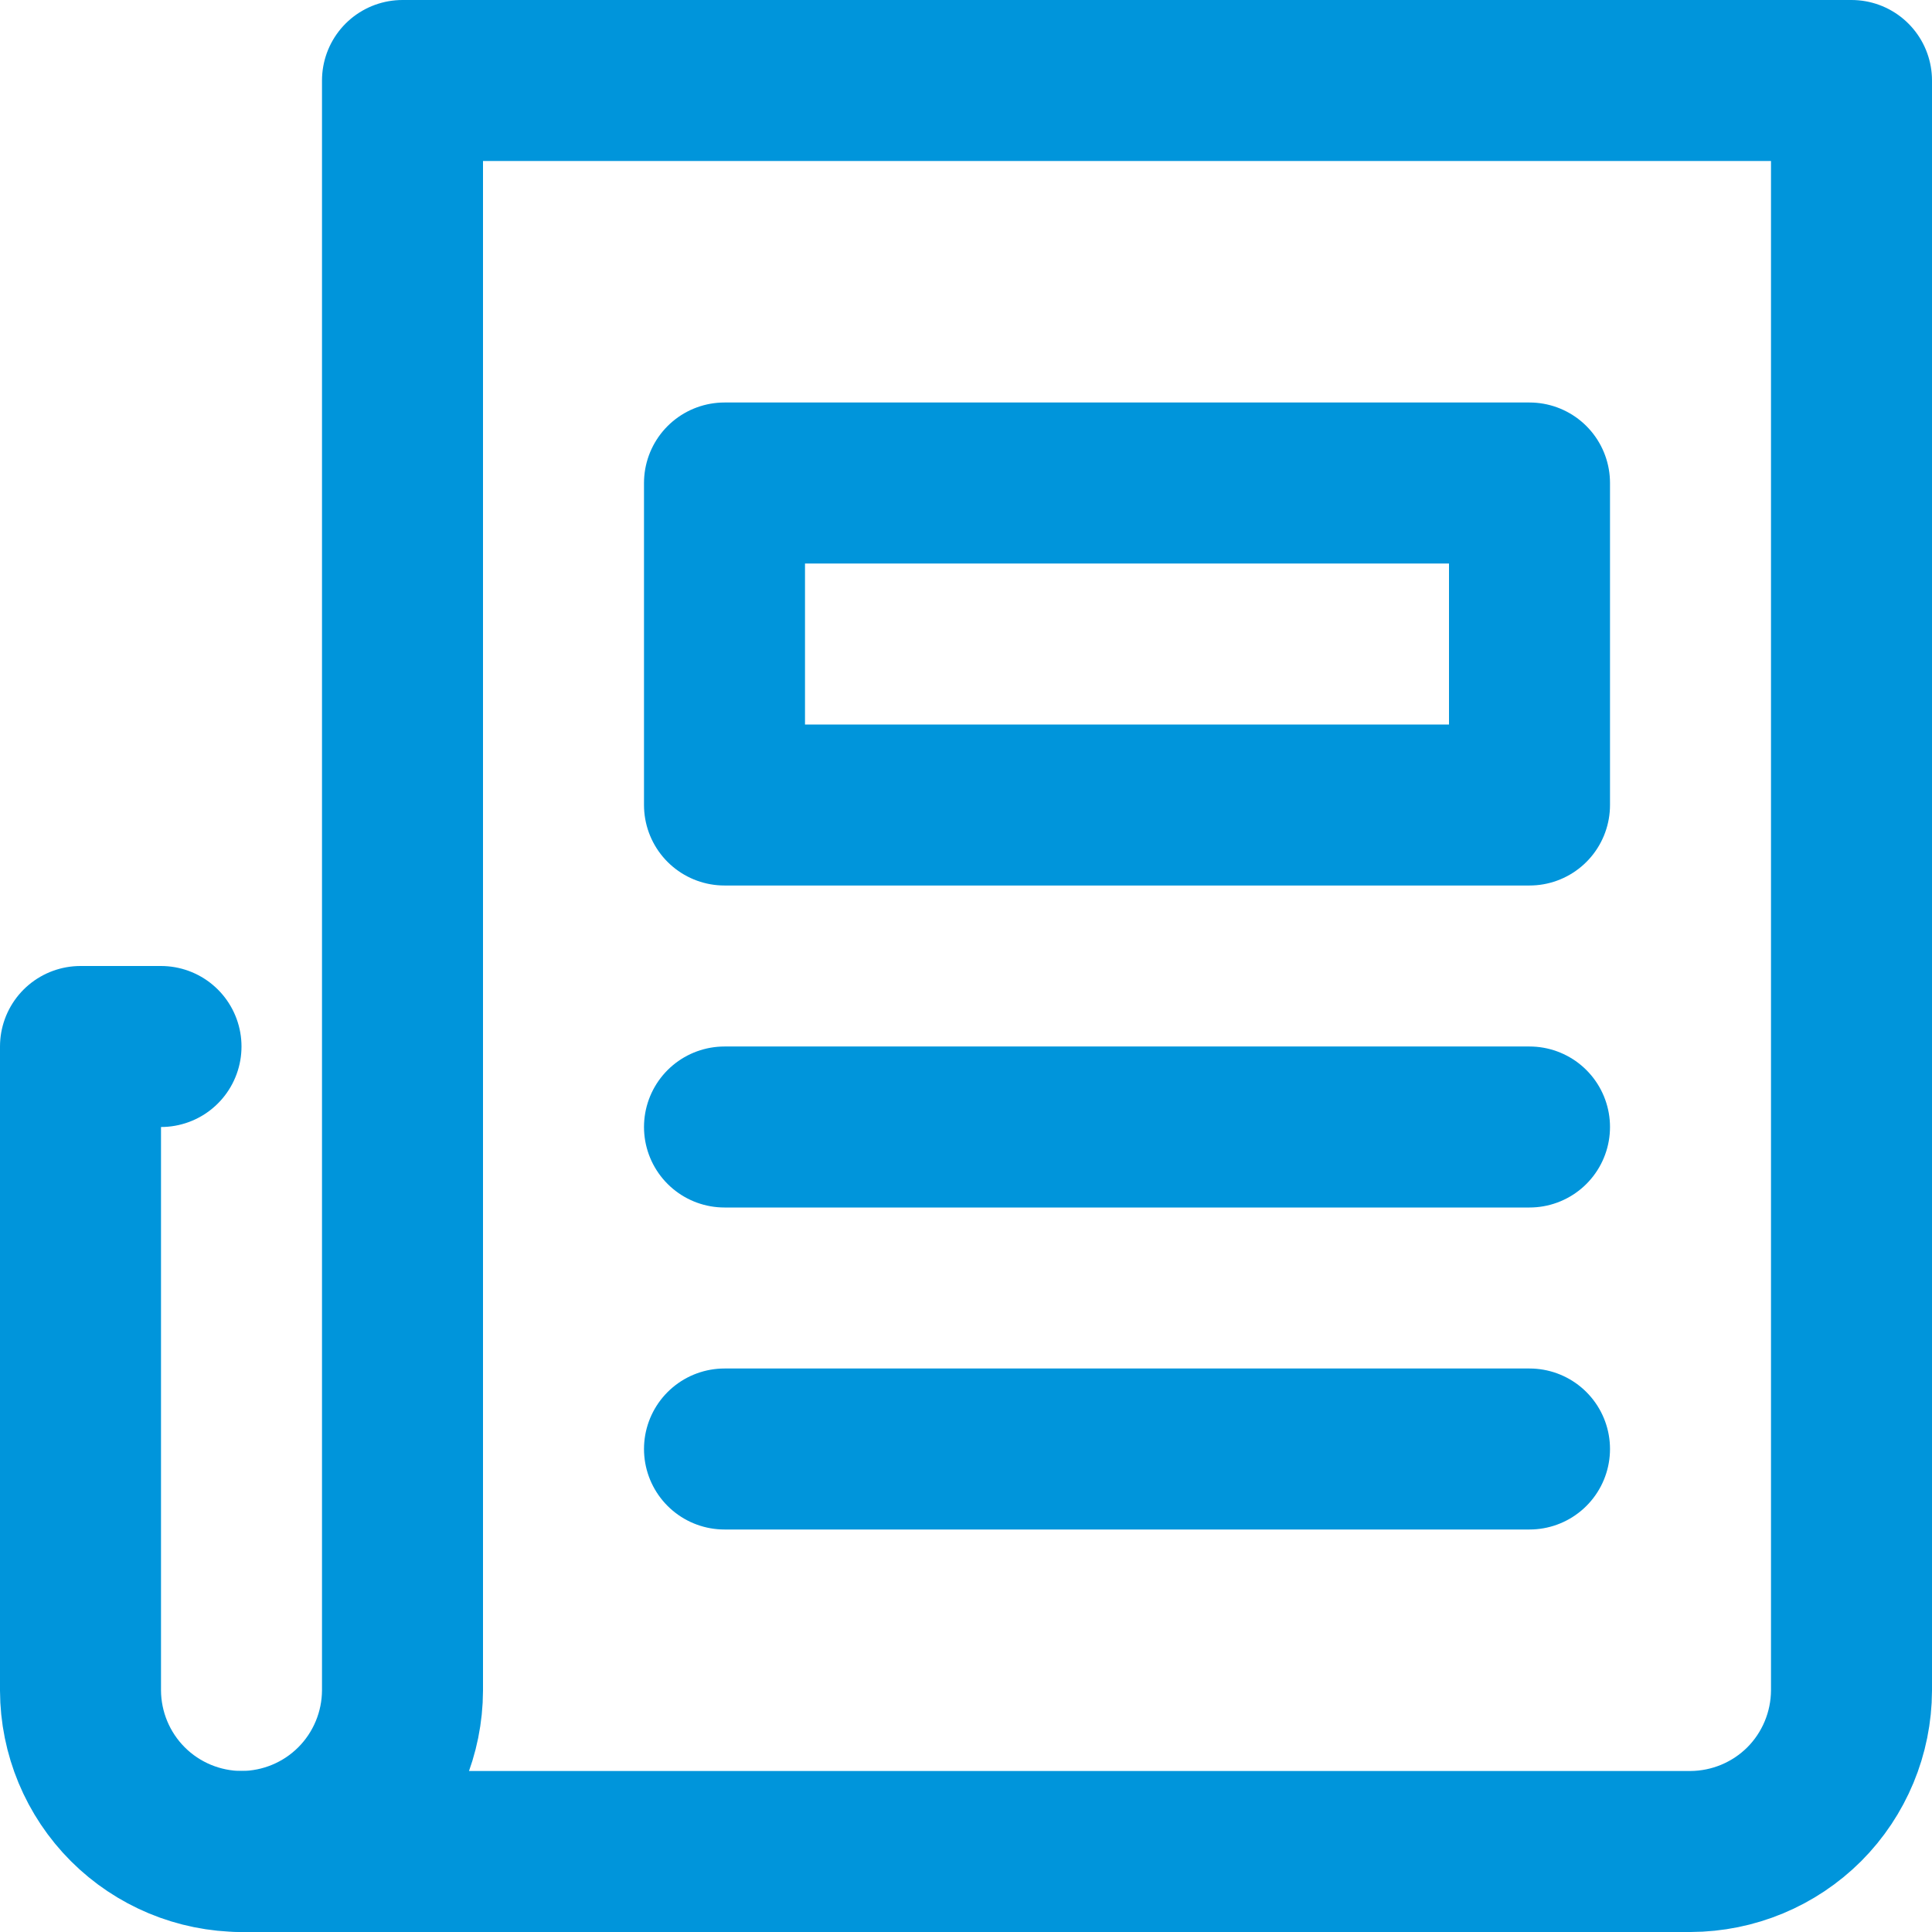 <svg width="24" height="24" viewBox="0 0 24 24" fill="none" xmlns="http://www.w3.org/2000/svg">
    <path d="M9 14H19" stroke="#0095DB" stroke-width="2" stroke-miterlimit="10" stroke-linecap="round"
          stroke-linejoin="round"/>
    <path d="M9 18H19" stroke="#0095DB" stroke-width="2" stroke-miterlimit="10" stroke-linecap="round"
          stroke-linejoin="round"/>
    <path d="M19 6H9V10H19V6Z" stroke="#0095DB" stroke-width="2" stroke-miterlimit="10" stroke-linecap="round"
          stroke-linejoin="round"/>
    <path d="M3 23C2.47 22.998 1.962 22.787 1.588 22.413C1.213 22.038 1.002 21.53 1 21V13H2"
          stroke="#0095DB" stroke-width="2" stroke-miterlimit="10" stroke-linecap="round" stroke-linejoin="round"/>
    <path d="M5 1V21C4.998 21.53 4.787 22.038 4.412 22.413C4.038 22.787 3.53 22.998 3 23H21C21.53 22.998 22.038 22.787 22.413 22.413C22.787 22.038 22.998 21.53 23 21V1H5Z"
          stroke="#0095DB" stroke-width="2" stroke-miterlimit="10" stroke-linecap="round" stroke-linejoin="round"/>
</svg>
